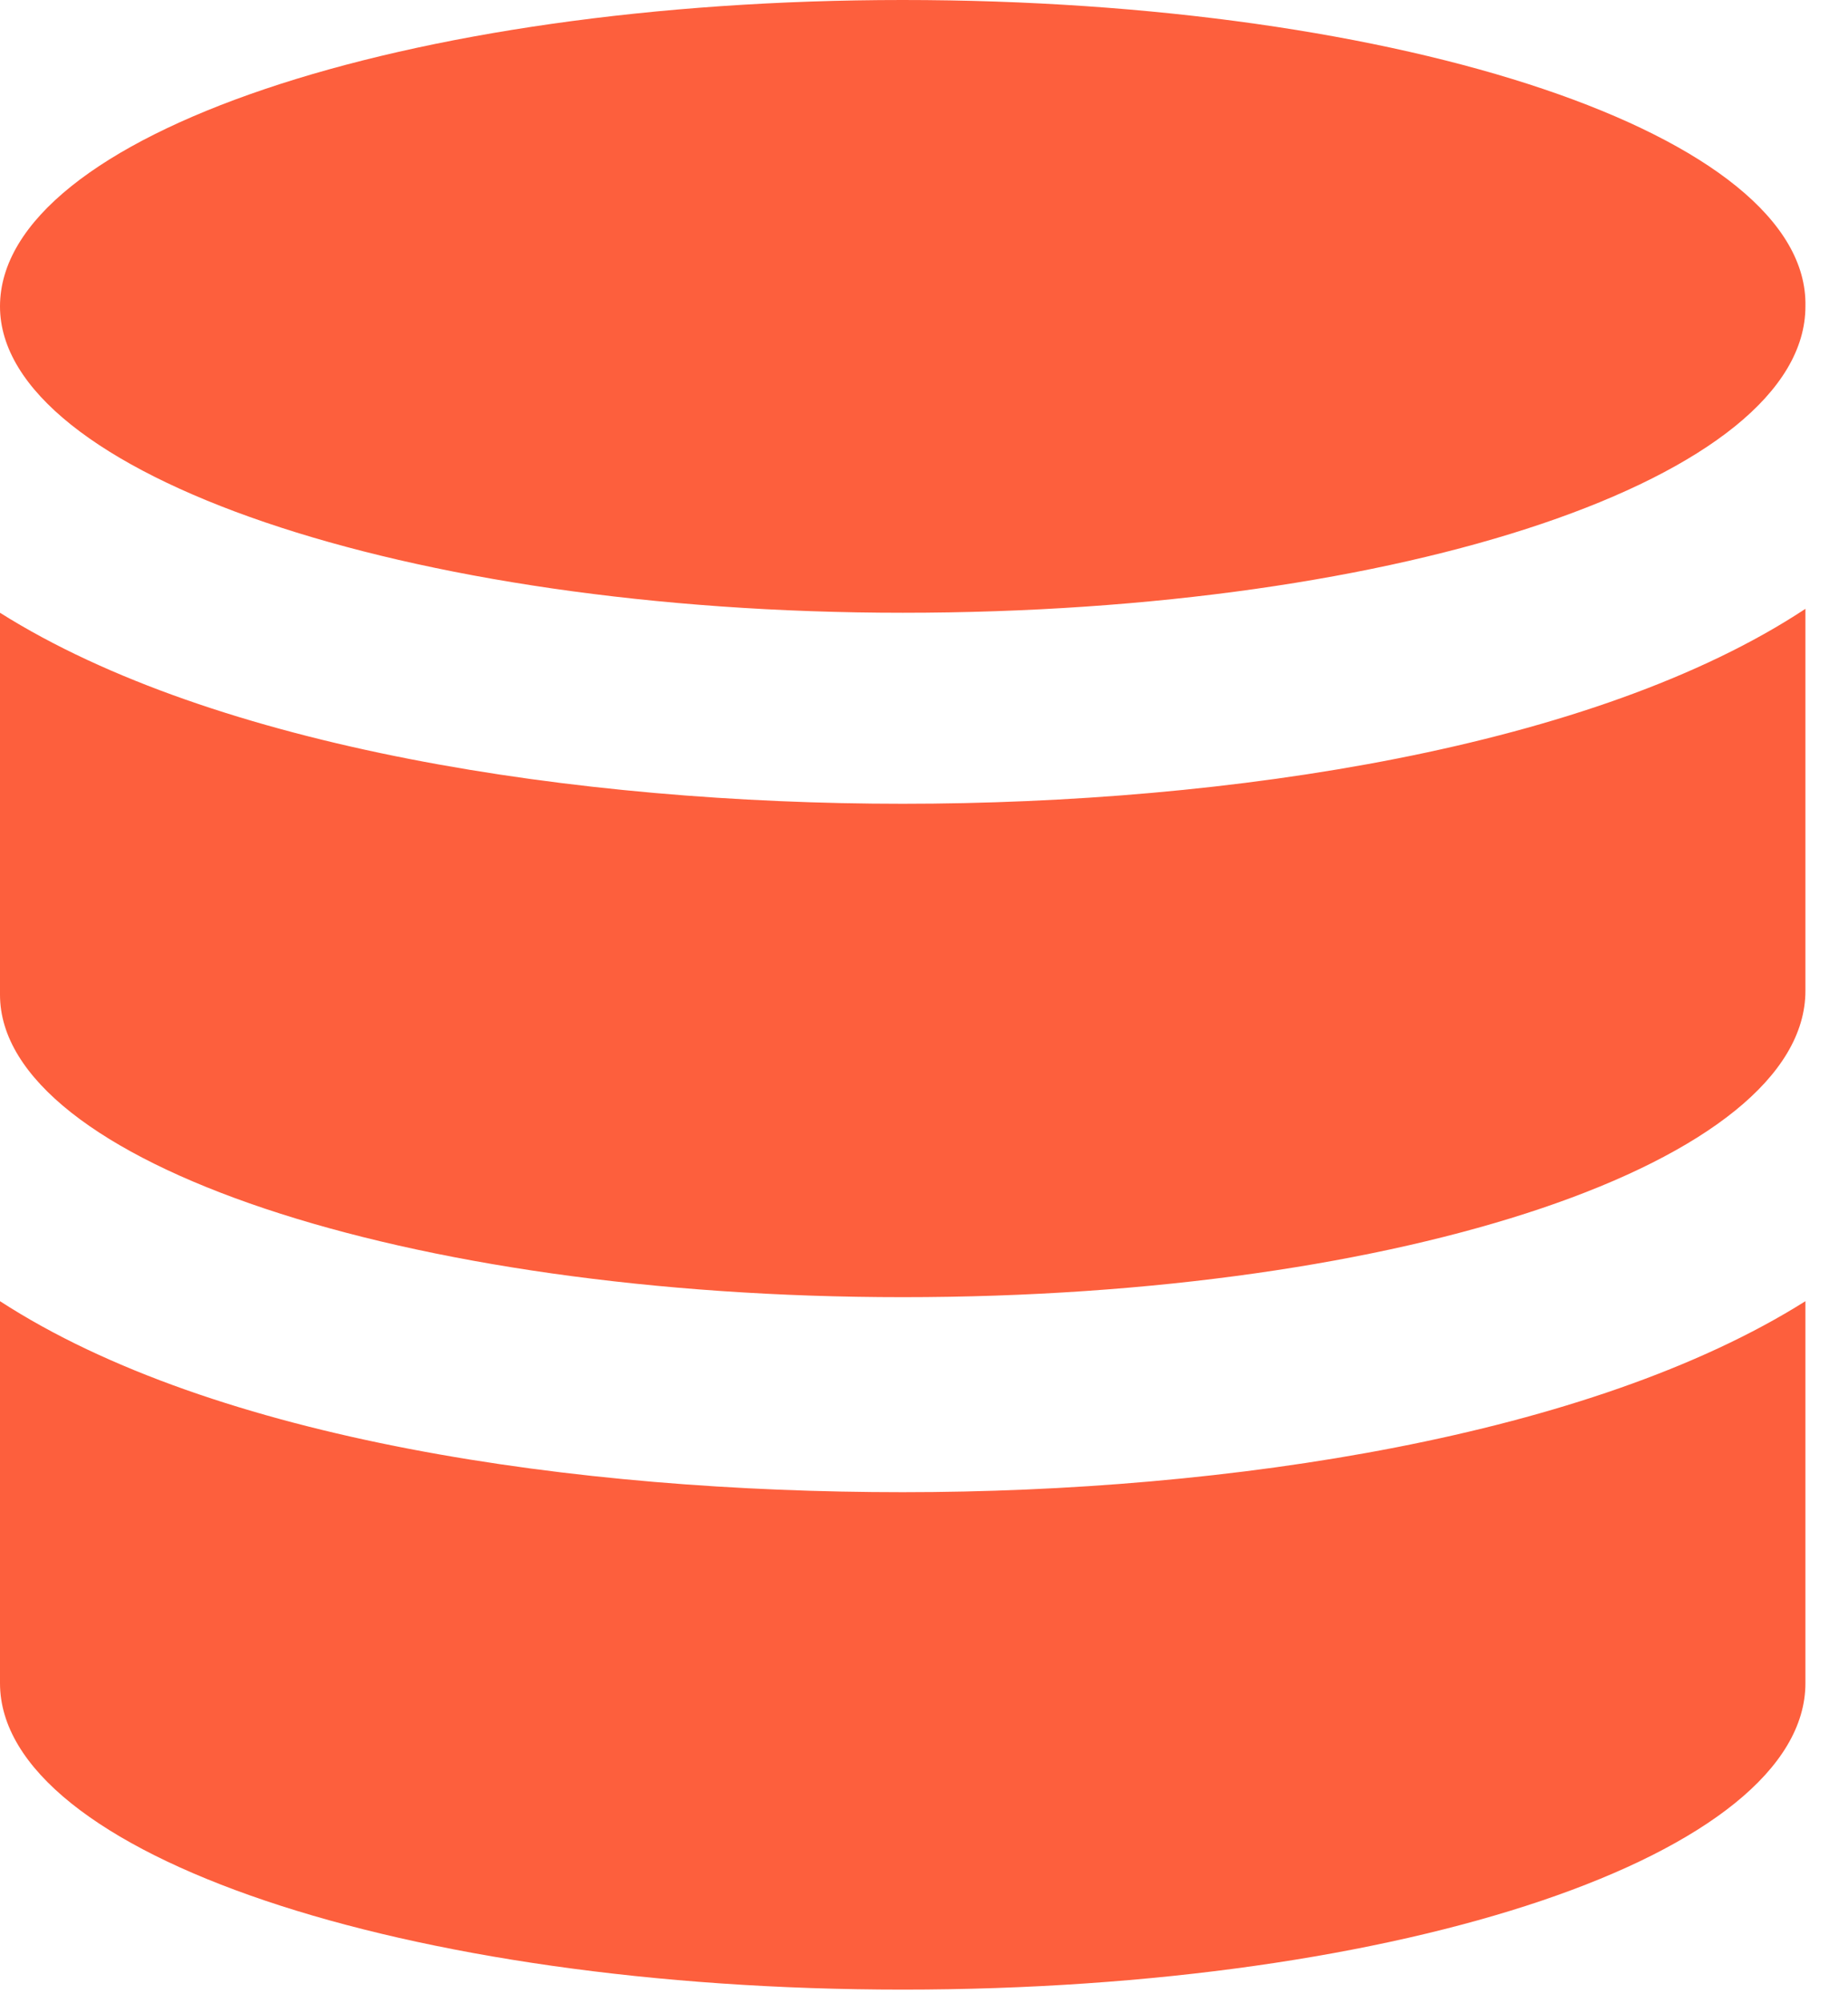 <?xml version="1.0" encoding="utf-8"?>
<svg width="24" height="26" viewBox="0 0 24 26" fill="none" xmlns="http://www.w3.org/2000/svg">
<path d="M0 16.888V21.846C0 24.067 5.268 25.823 11.723 25.823C18.231 25.823 23.447 24.067 23.447 21.846V16.888C20.658 18.644 15.958 19.367 11.723 19.367C7.489 19.367 2.789 18.696 0 16.888Z" fill="#FD5F3D"/>
<path d="M11.723 10.432C7.489 10.432 2.789 9.709 0 7.953V12.911C0 15.08 5.268 16.836 11.723 16.836C18.231 16.836 23.447 15.08 23.447 12.86V7.902C20.71 9.709 15.958 10.432 11.723 10.432Z" fill="#FD5F3D"/>
<path d="M11.723 7.953C18.231 7.953 23.447 6.197 23.447 3.977C23.498 1.756 18.231 0 11.723 0C5.268 0 0 1.756 0 3.977C0 6.146 5.268 7.953 11.723 7.953Z" fill="#FD5F3D"/>
</svg>
